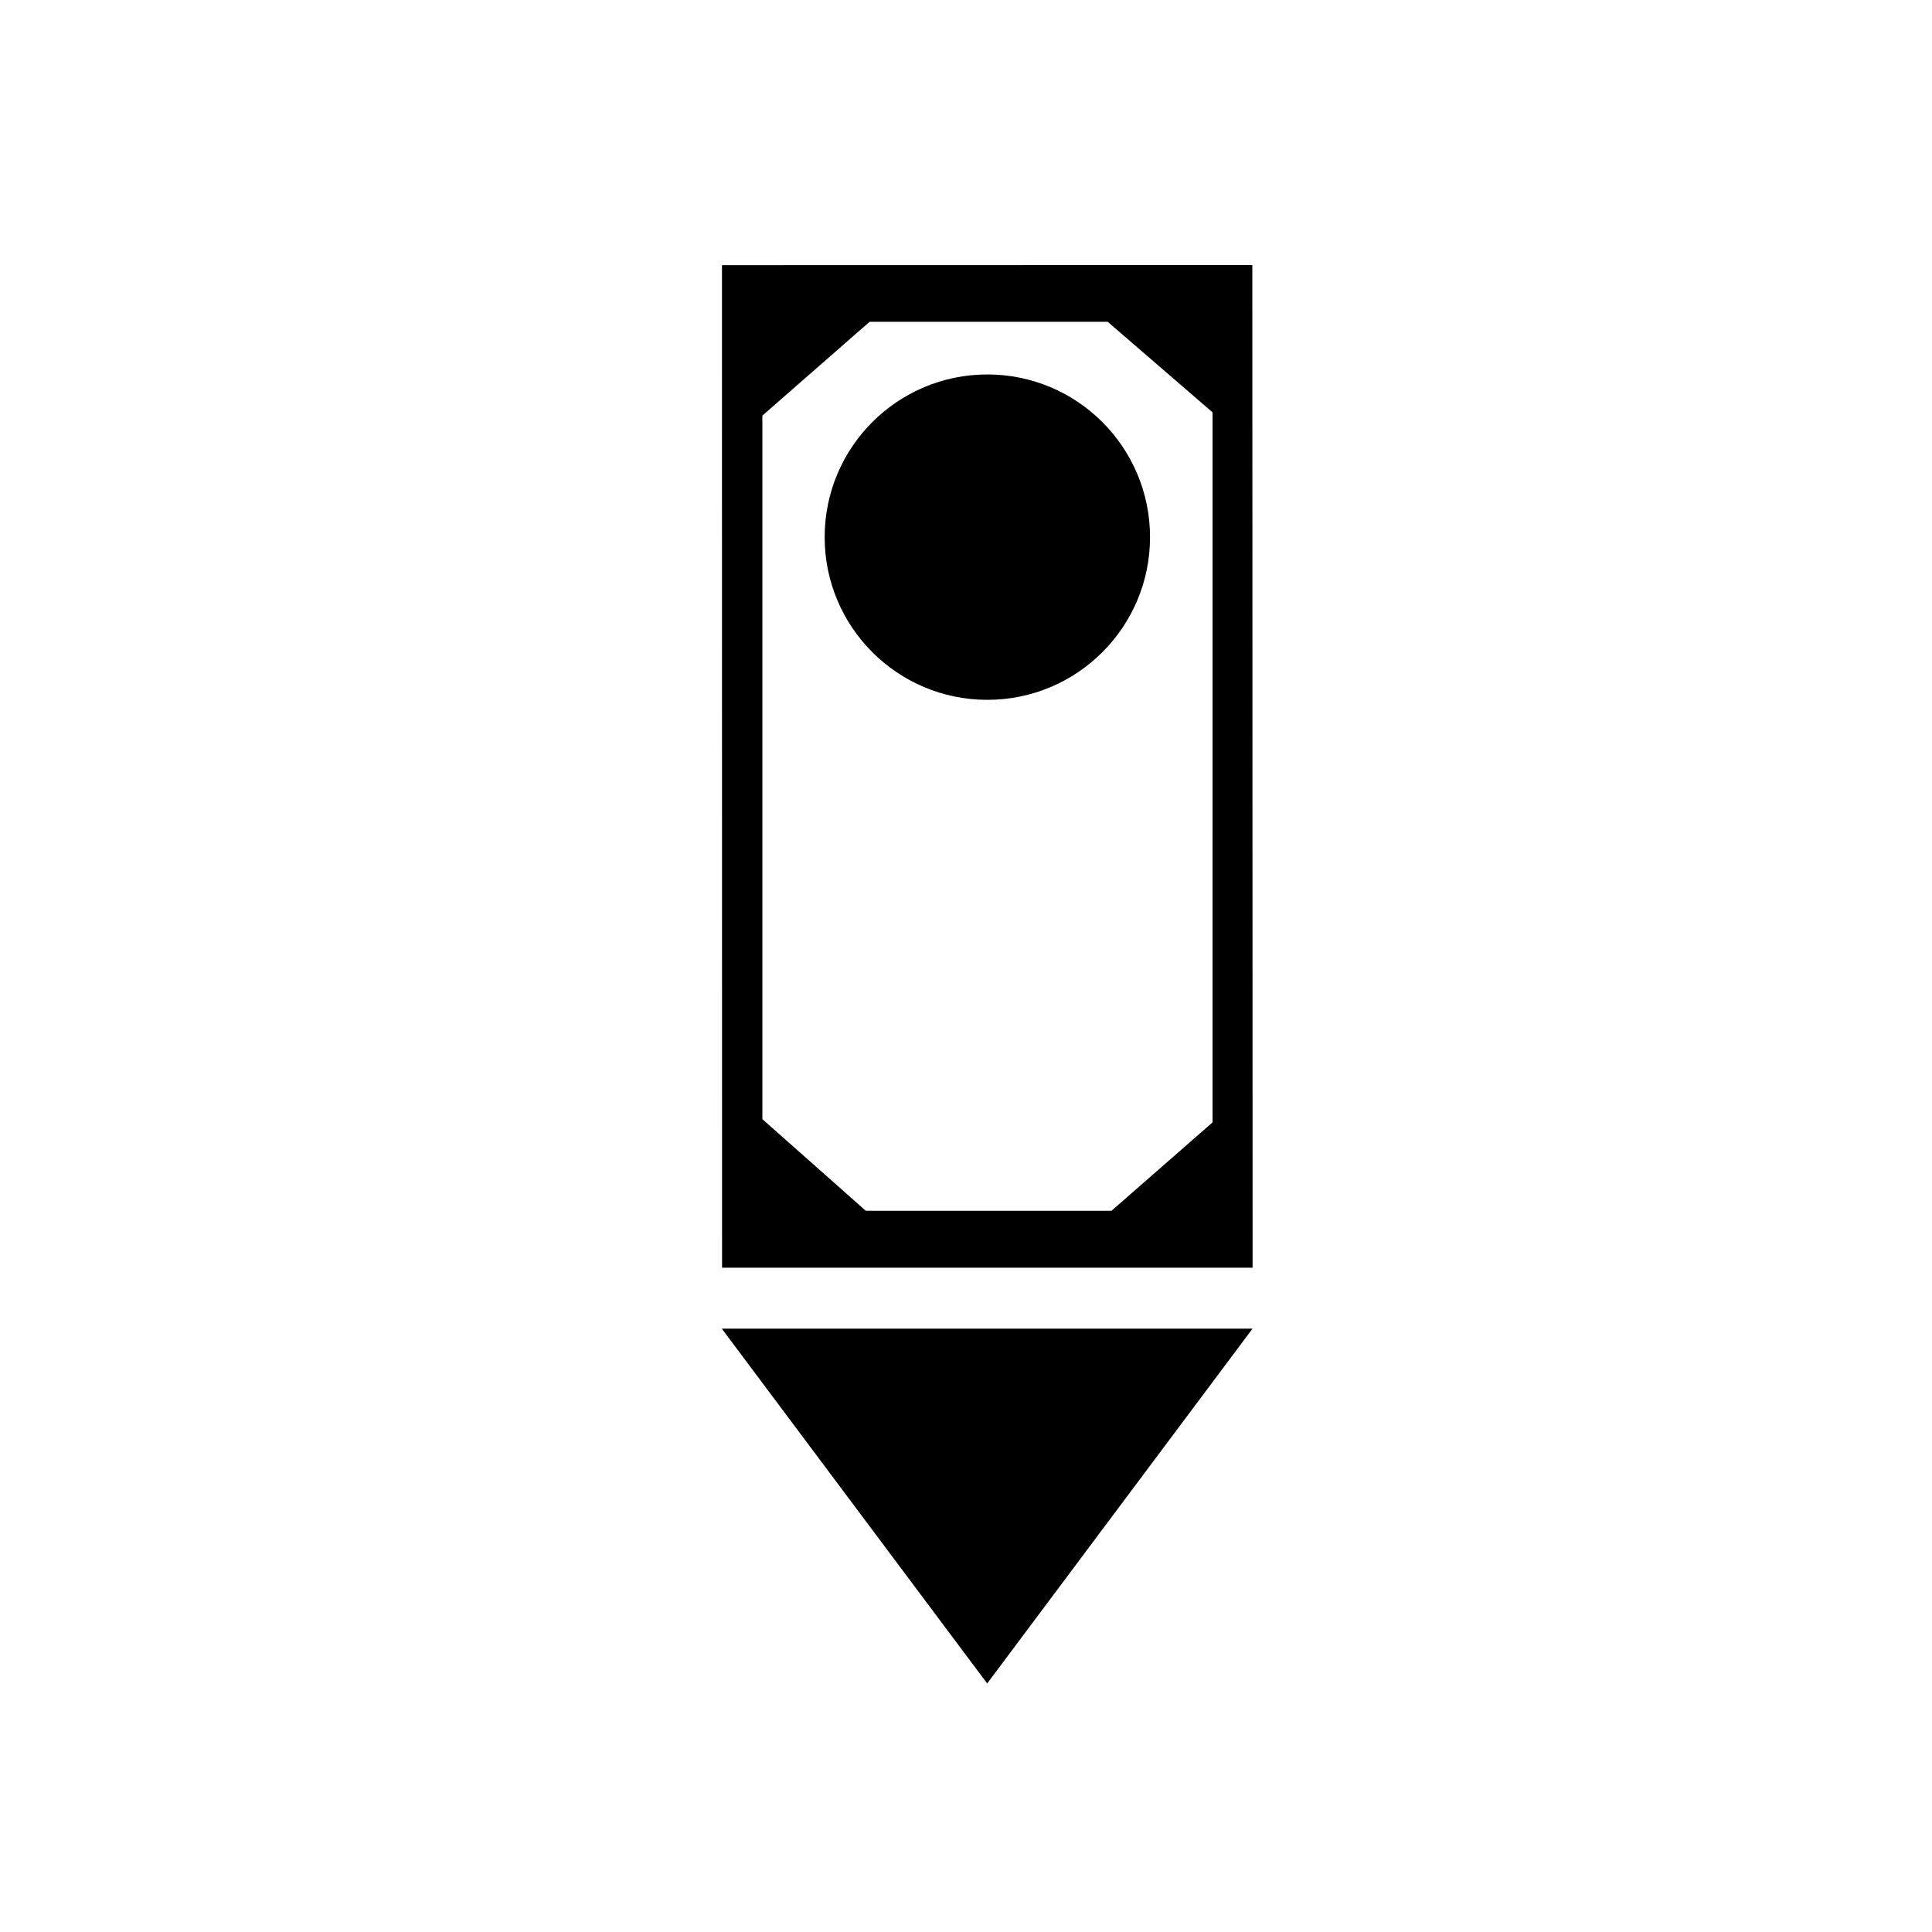 <?xml version="1.0" encoding="UTF-8"?>
<!-- Uploaded to: SVG Repo, www.svgrepo.com, Generator: SVG Repo Mixer Tools -->
<svg fill="#000000" width="800px" height="800px" version="1.1" viewBox="144 144 512 512" xmlns="http://www.w3.org/2000/svg">
 <g>
  <path d="m335.29 496.11 70.324 94.027 70.316-94.027z"/>
  <path d="m448.77 286.35c0 23.812-19.301 43.113-43.113 43.113s-43.113-19.301-43.113-43.113 19.301-43.117 43.113-43.117 43.113 19.305 43.113 43.117"/>
  <path d="m335.33 214.27 0.023 265.69h140.6l-0.074-265.72zm130.01 227.17-26.785 23.434h-65.113l-27.406-24.293v-186.44l28.426-24.867h63.082l27.801 24.008z"/>
 </g>
</svg>